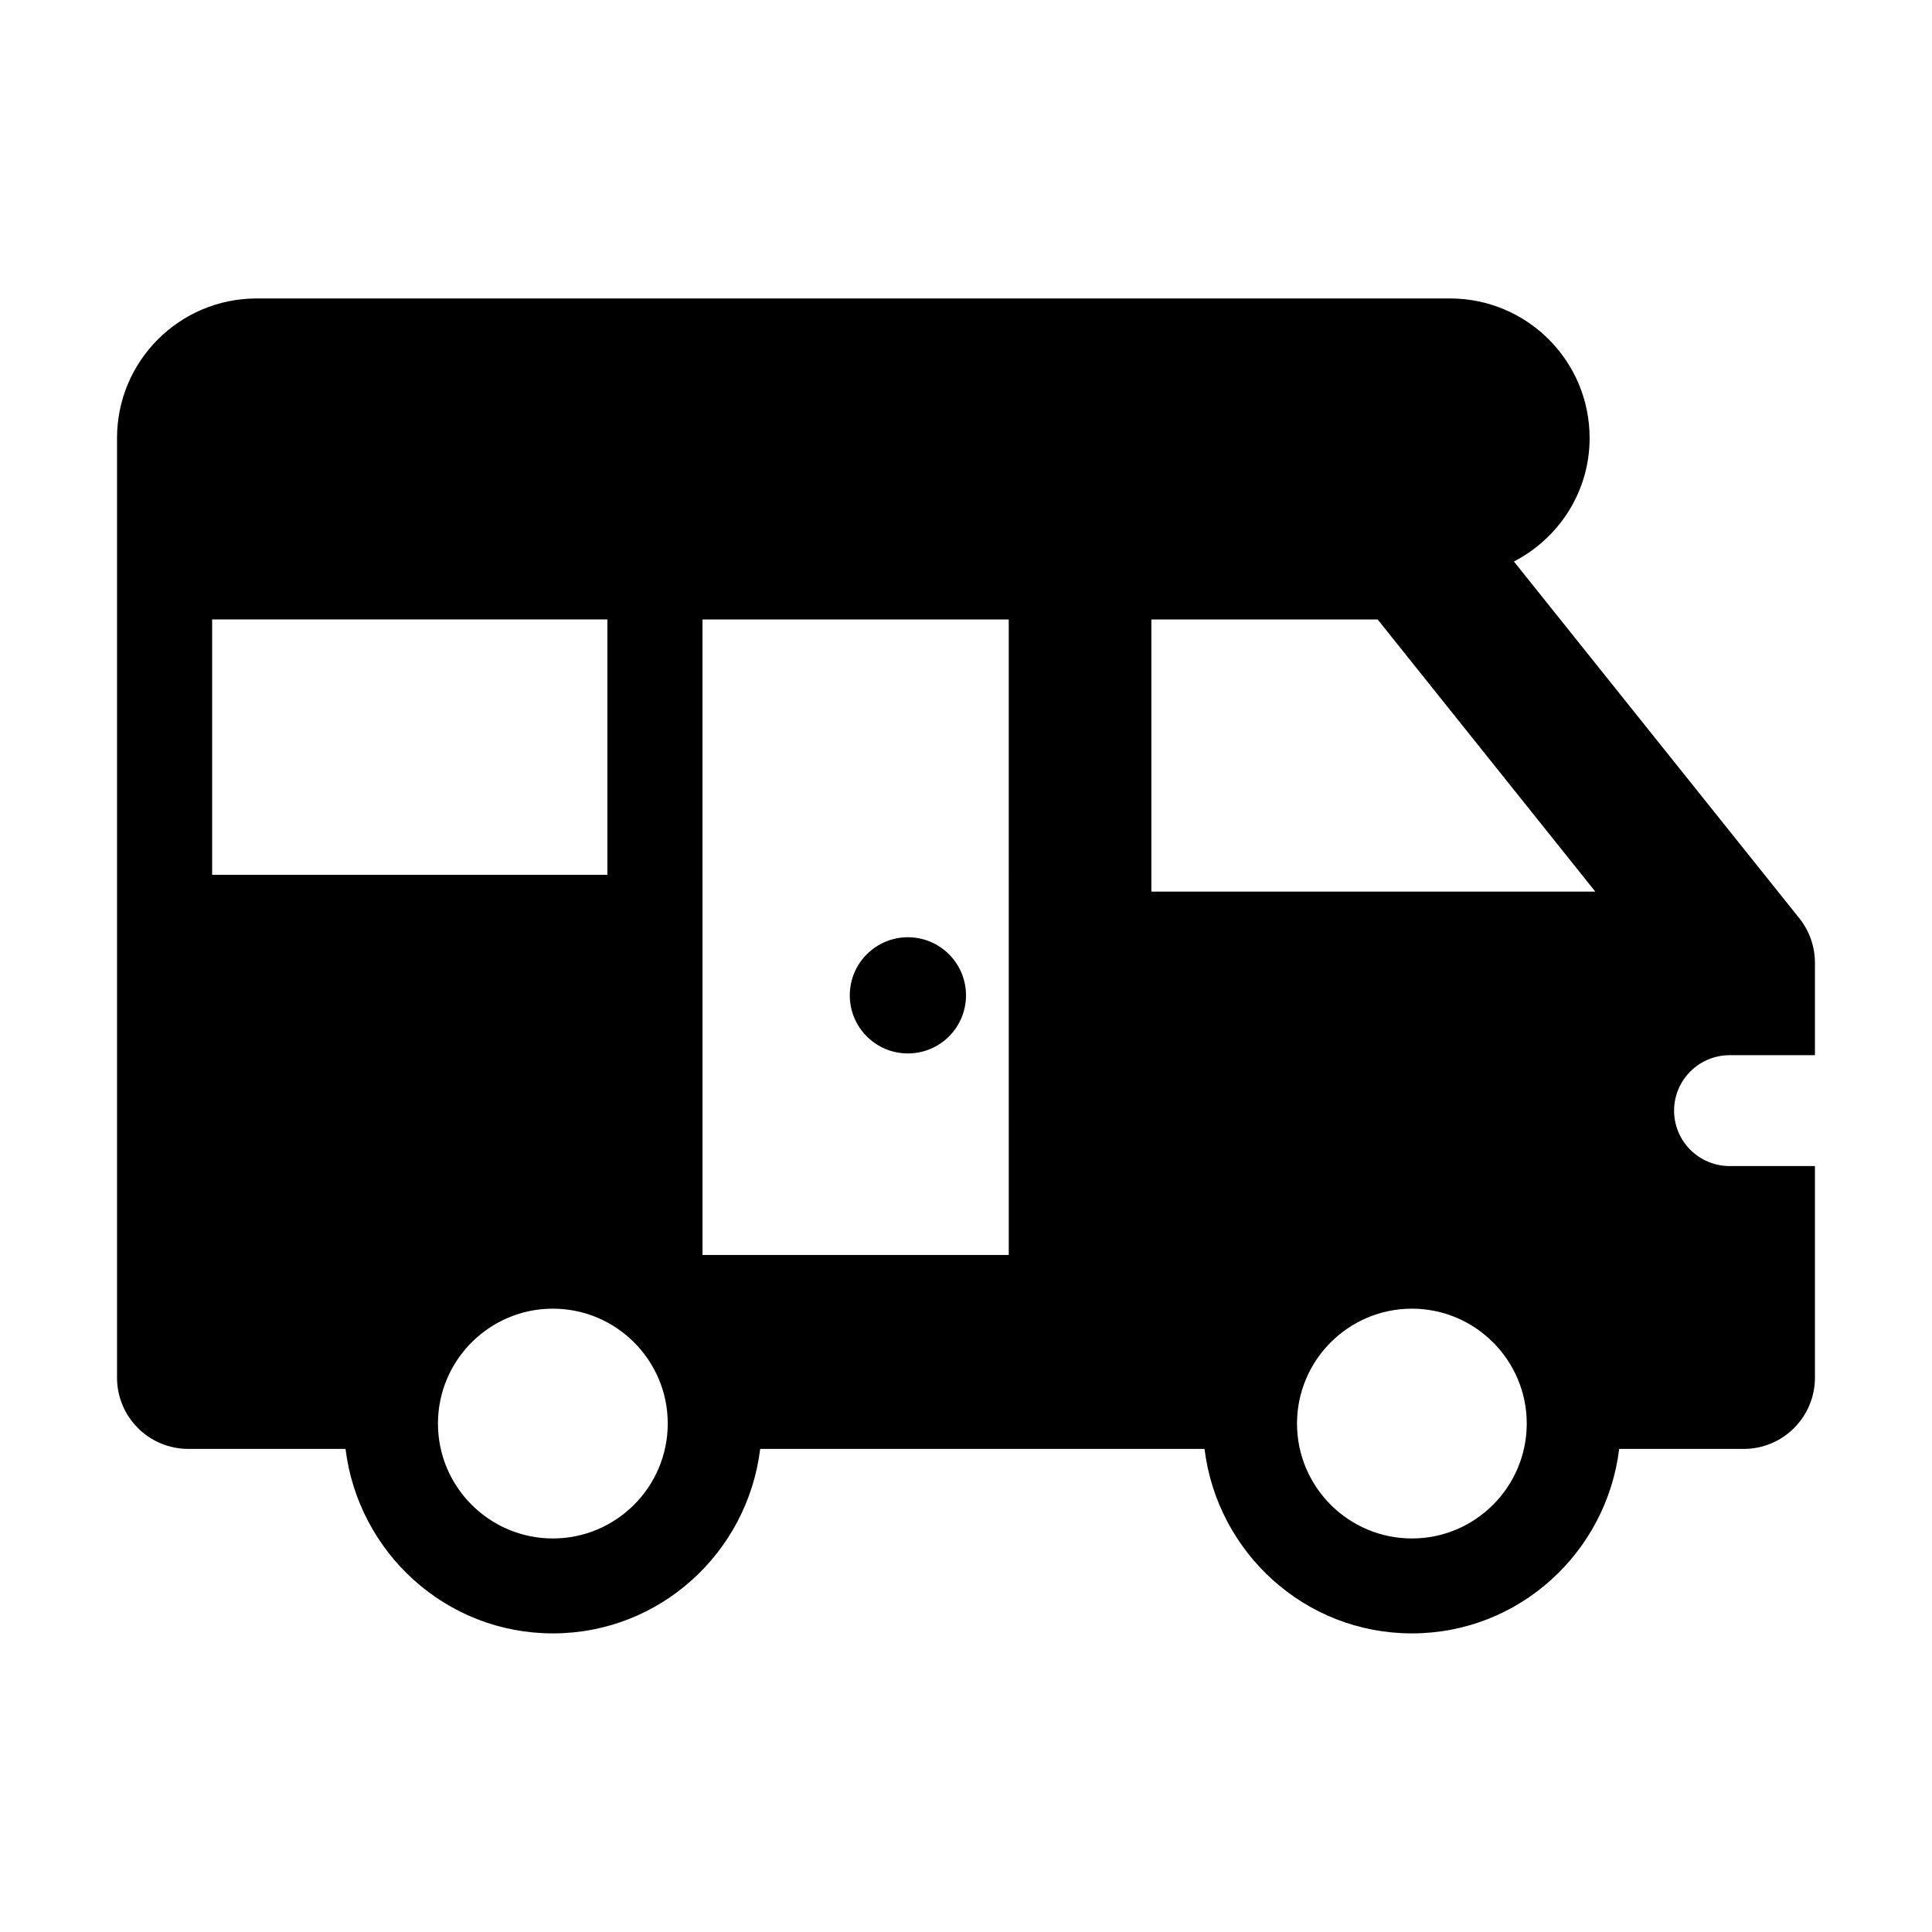 <?xml version="1.0" encoding="UTF-8"?>
<!-- Uploaded to: ICON Repo, www.iconrepo.com, Generator: ICON Repo Mixer Tools -->
<svg fill="#000000" width="800px" height="800px" version="1.1" viewBox="144 144 512 512" xmlns="http://www.w3.org/2000/svg">
 <g>
  <path d="m602.37 423.64h22.609v-24.465c0-4.297-1.449-8.453-4.125-11.809l-75.648-94.559c11.871-6.156 20.059-18.422 20.059-32.715 0-20.438-16.562-37-37.016-37h-316.22c-20.438 0-37.016 16.562-37.016 37v248.99c0 10.438 8.453 18.895 18.91 18.895h41.645c3.387 27.473 26.59 48.887 54.945 48.887 28.387 0 51.594-21.426 54.945-48.887h117.75c3.387 27.473 26.59 48.887 54.961 48.887s51.578-21.426 54.93-48.887h33c10.422 0 18.879-8.453 18.879-18.895v-56.066h-22.609c-8.125 0-14.719-6.582-14.719-14.703 0.016-8.094 6.613-14.676 14.719-14.676zm-402.15-47.812v-67.668h104.75v67.668zm90.293 175.88c-16.781 0-30.449-13.648-30.449-30.449 0-16.781 13.648-30.449 30.449-30.449s30.449 13.664 30.449 30.449c-0.016 16.801-13.668 30.449-30.449 30.449zm120.82-75.129h-81.16l-0.004-168.41h81.16zm106.84 75.129c-16.781 0-30.449-13.648-30.449-30.449 0-16.781 13.648-30.449 30.449-30.449 16.766 0 30.434 13.664 30.434 30.449-0.016 16.801-13.664 30.449-30.434 30.449zm-69.051-171.42v-72.125h59.969l57.688 72.125z"/>
  <path d="m400 407.78c0 8.504-6.894 15.395-15.398 15.395-8.504 0-15.398-6.891-15.398-15.395s6.894-15.398 15.398-15.398c8.504 0 15.398 6.894 15.398 15.398"/>
 </g>
</svg>